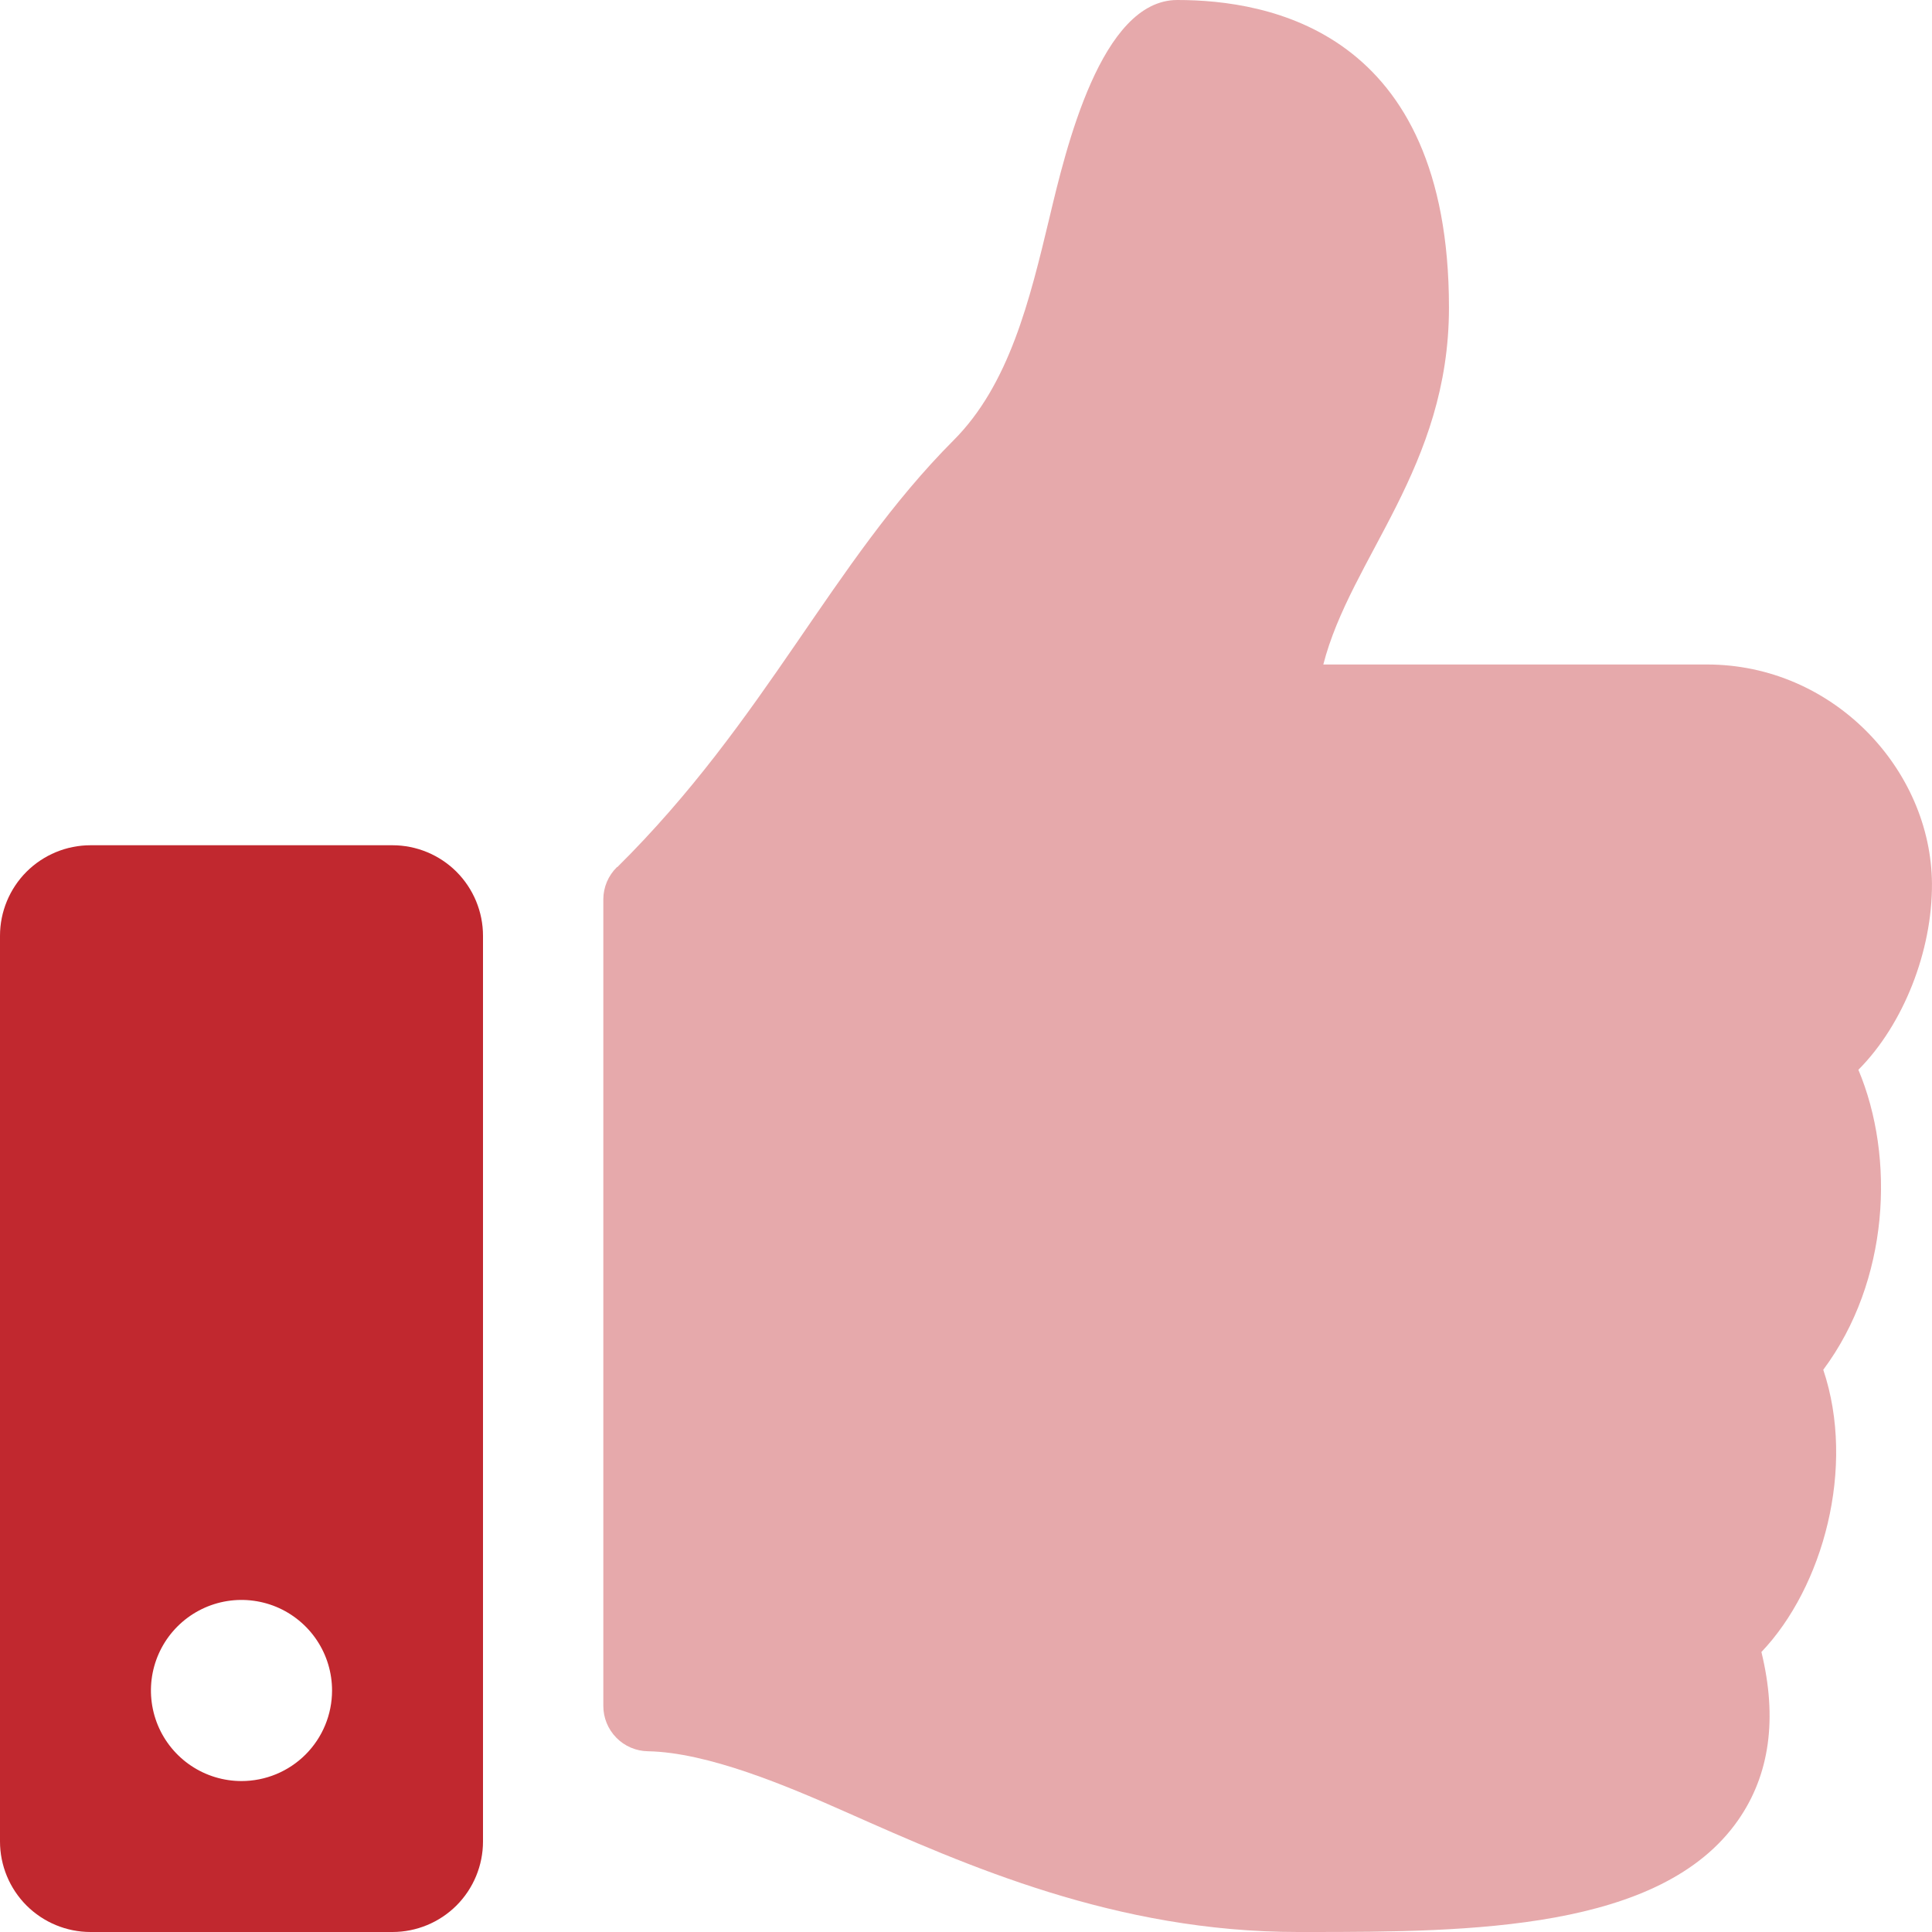 <svg width="54" height="54" viewBox="0 0 54 54" fill="none" xmlns="http://www.w3.org/2000/svg">
<g clip-path="url(#clip0_3114_11349)">
<path opacity="0.4" d="M17.253 24.237C21.43 20.102 23.234 15.736 26.651 12.308C28.212 10.747 28.781 8.385 29.33 6.096C29.794 4.145 30.775 0 32.905 0C35.436 0 40.499 0.844 40.499 8.596C40.499 13.068 37.757 15.578 36.987 18.573H47.713C51.236 18.573 53.978 21.505 53.999 24.701C54.009 26.589 53.197 28.635 51.953 29.89L51.942 29.9C52.976 32.358 52.807 35.807 50.961 38.285C51.879 41.017 50.951 44.371 49.232 46.174C49.685 48.031 49.464 49.612 48.578 50.878C46.426 53.958 41.09 54 36.575 54H36.28C31.186 54 27.02 52.144 23.666 50.657C21.979 49.908 19.785 48.98 18.108 48.948C17.776 48.943 17.459 48.807 17.227 48.57C16.994 48.333 16.863 48.014 16.863 47.682V25.133C16.864 24.966 16.898 24.801 16.963 24.647C17.029 24.493 17.124 24.354 17.243 24.237H17.253Z" fill="#C1282F"/>
<path d="M10.969 23.625H2.531C1.86 23.625 1.216 23.892 0.741 24.366C0.267 24.841 0 25.485 0 26.156L0 51.469C0 52.14 0.267 52.784 0.741 53.259C1.216 53.733 1.86 54 2.531 54H10.969C11.64 54 12.284 53.733 12.759 53.259C13.233 52.784 13.5 52.14 13.5 51.469V26.156C13.5 25.485 13.233 24.841 12.759 24.366C12.284 23.892 11.64 23.625 10.969 23.625ZM6.75 49.781C6.249 49.781 5.76 49.633 5.344 49.355C4.927 49.077 4.603 48.681 4.411 48.219C4.22 47.756 4.17 47.247 4.267 46.756C4.365 46.265 4.606 45.814 4.96 45.46C5.314 45.106 5.765 44.865 6.256 44.767C6.747 44.67 7.256 44.72 7.719 44.911C8.181 45.103 8.577 45.428 8.855 45.844C9.133 46.26 9.281 46.749 9.281 47.25C9.281 47.921 9.015 48.565 8.54 49.04C8.065 49.515 7.421 49.781 6.75 49.781Z" fill="#C1282F"/>
</g>
<defs>
<clipPath id="clip0_3114_11349">
<rect width="54" height="54" fill="white"/>
</clipPath>
</defs>
</svg>
